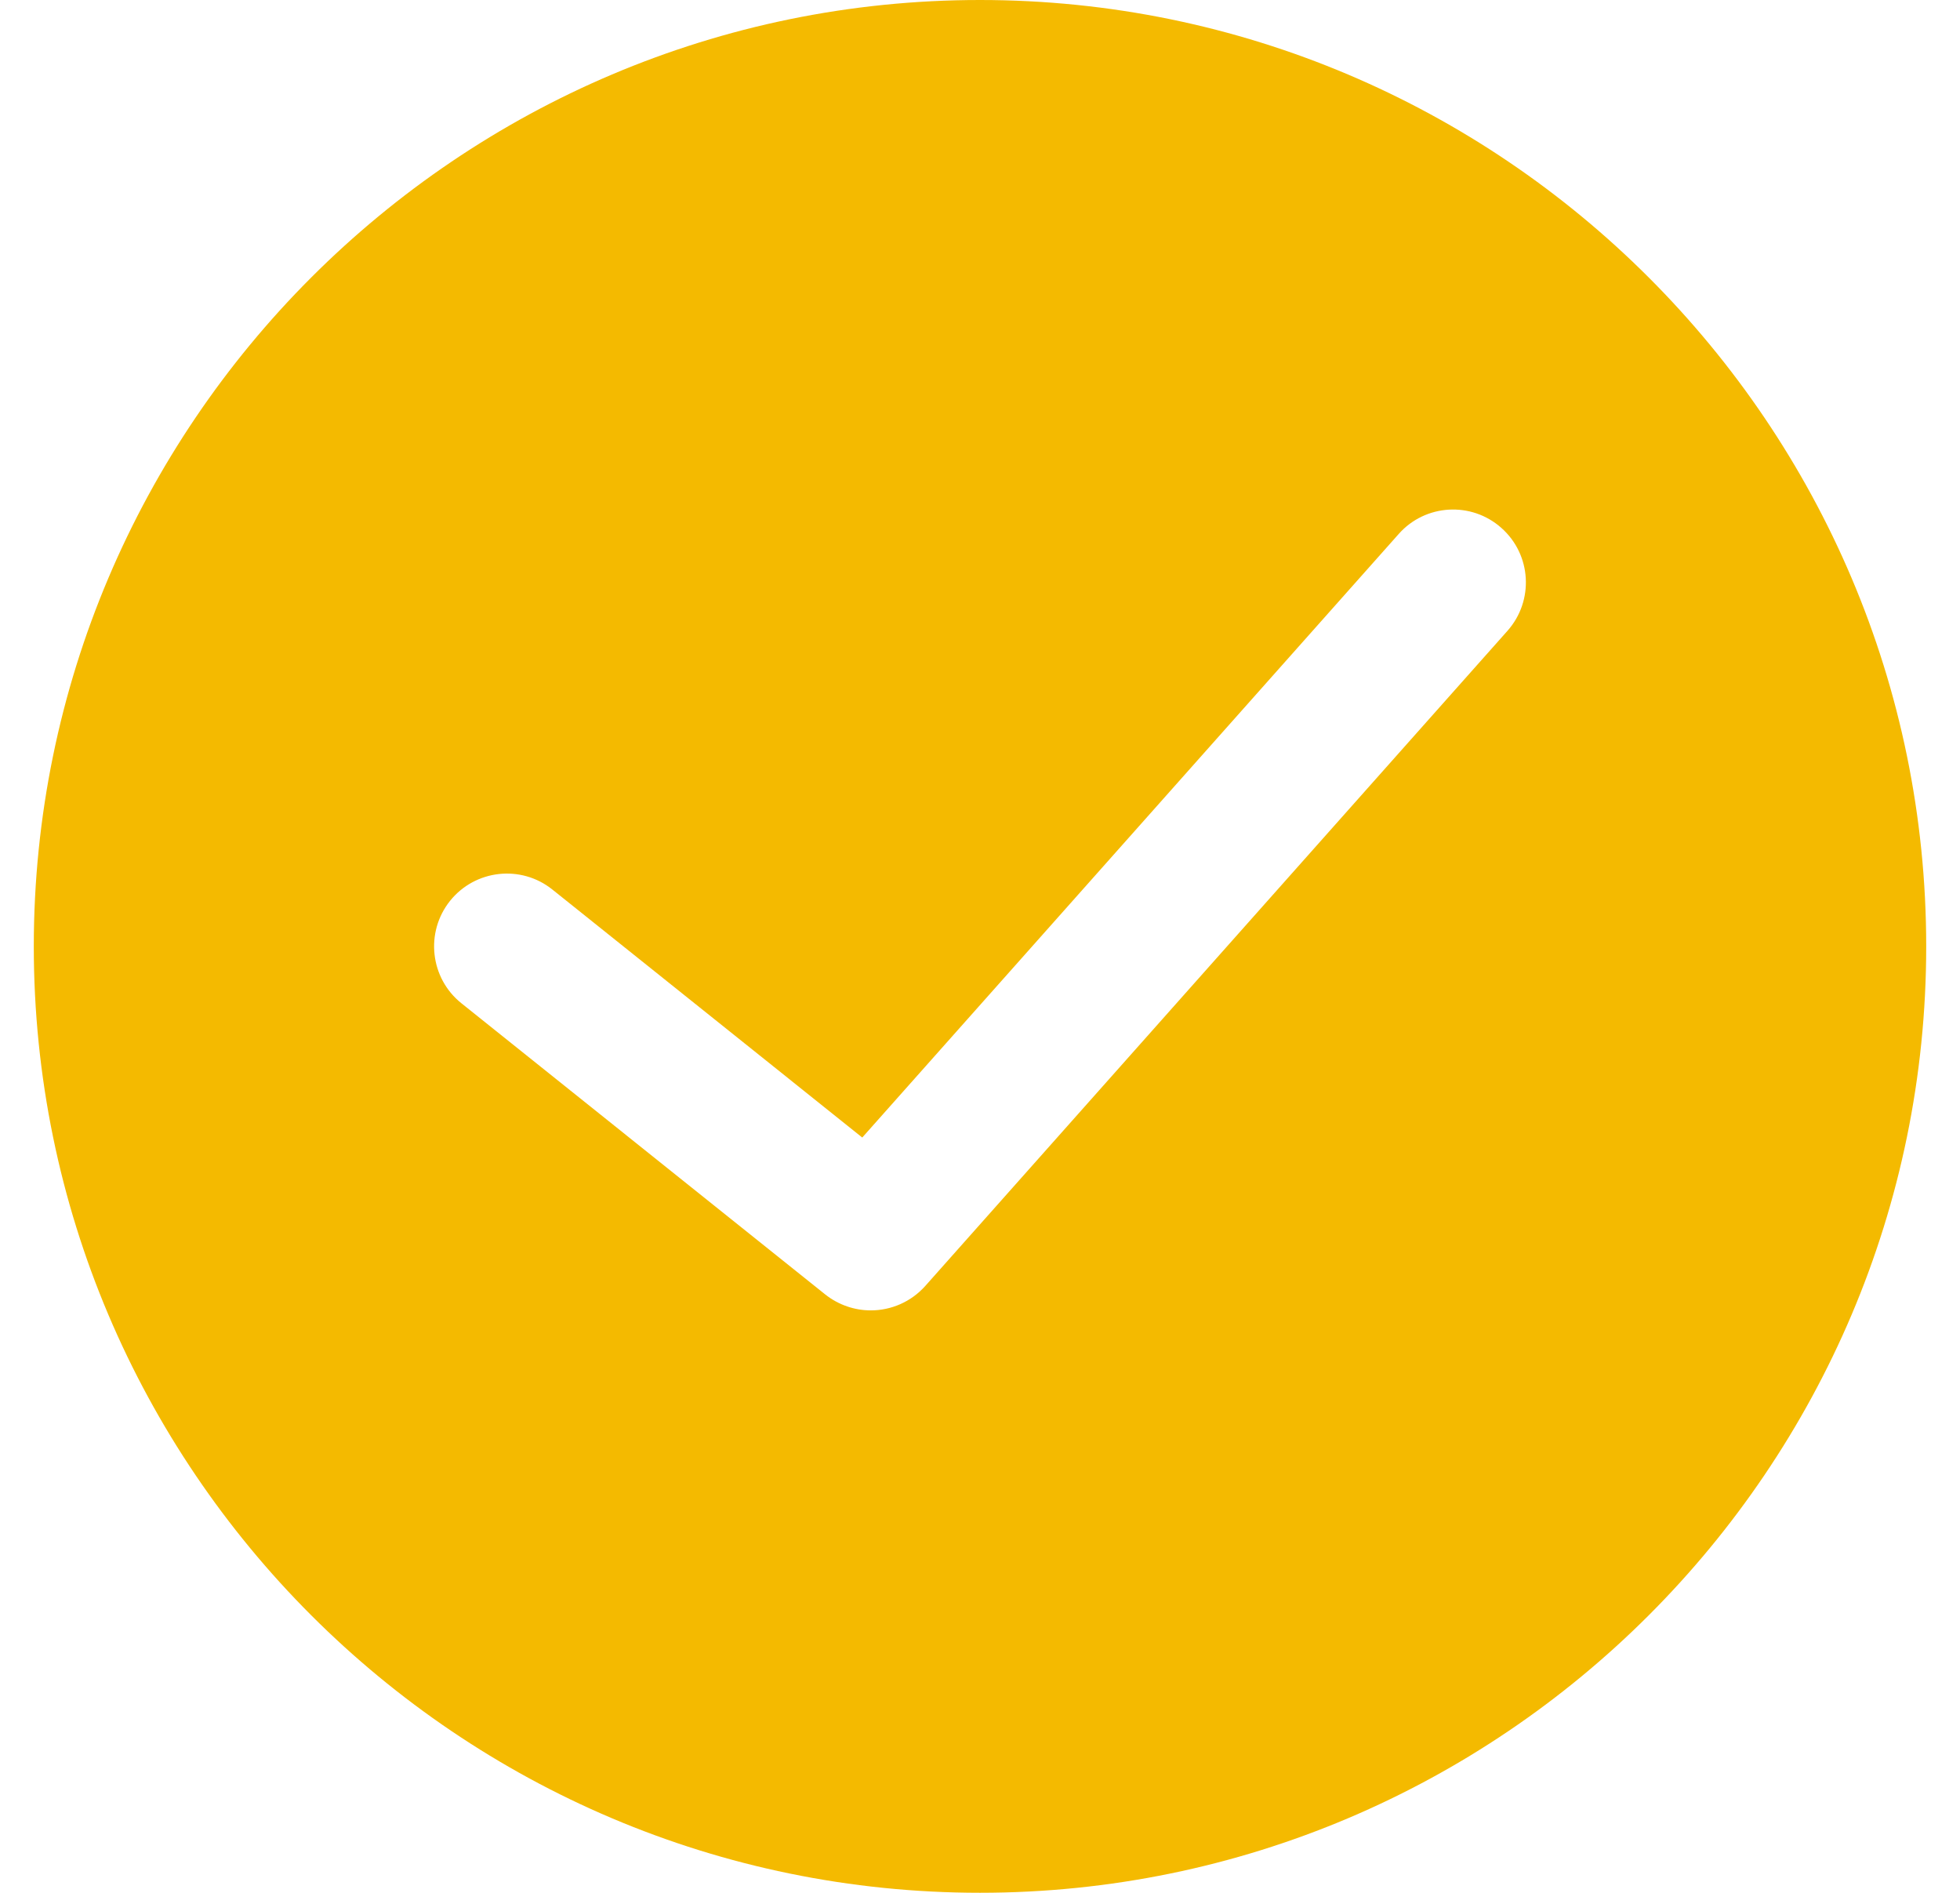 <svg width="29" height="28" viewBox="0 0 29 28" fill="none" xmlns="http://www.w3.org/2000/svg">
<path fill-rule="evenodd" clip-rule="evenodd" d="M14.5 0C6.78 0 0.5 6.279 0.5 14C0.5 21.72 6.78 27.999 14.5 27.999C22.219 27.999 28.5 21.72 28.5 14C28.5 6.279 22.219 0 14.5 0ZM22.305 9.331L13.69 19.023C13.477 19.261 13.182 19.384 12.884 19.384C12.648 19.384 12.41 19.306 12.211 19.149L6.827 14.841C6.363 14.47 6.287 13.791 6.659 13.326C7.03 12.863 7.708 12.787 8.172 13.158L12.758 16.827L20.695 7.899C21.089 7.454 21.771 7.414 22.215 7.81C22.66 8.205 22.7 8.885 22.305 9.331Z" fill="#F4BA00"/>
</svg>
